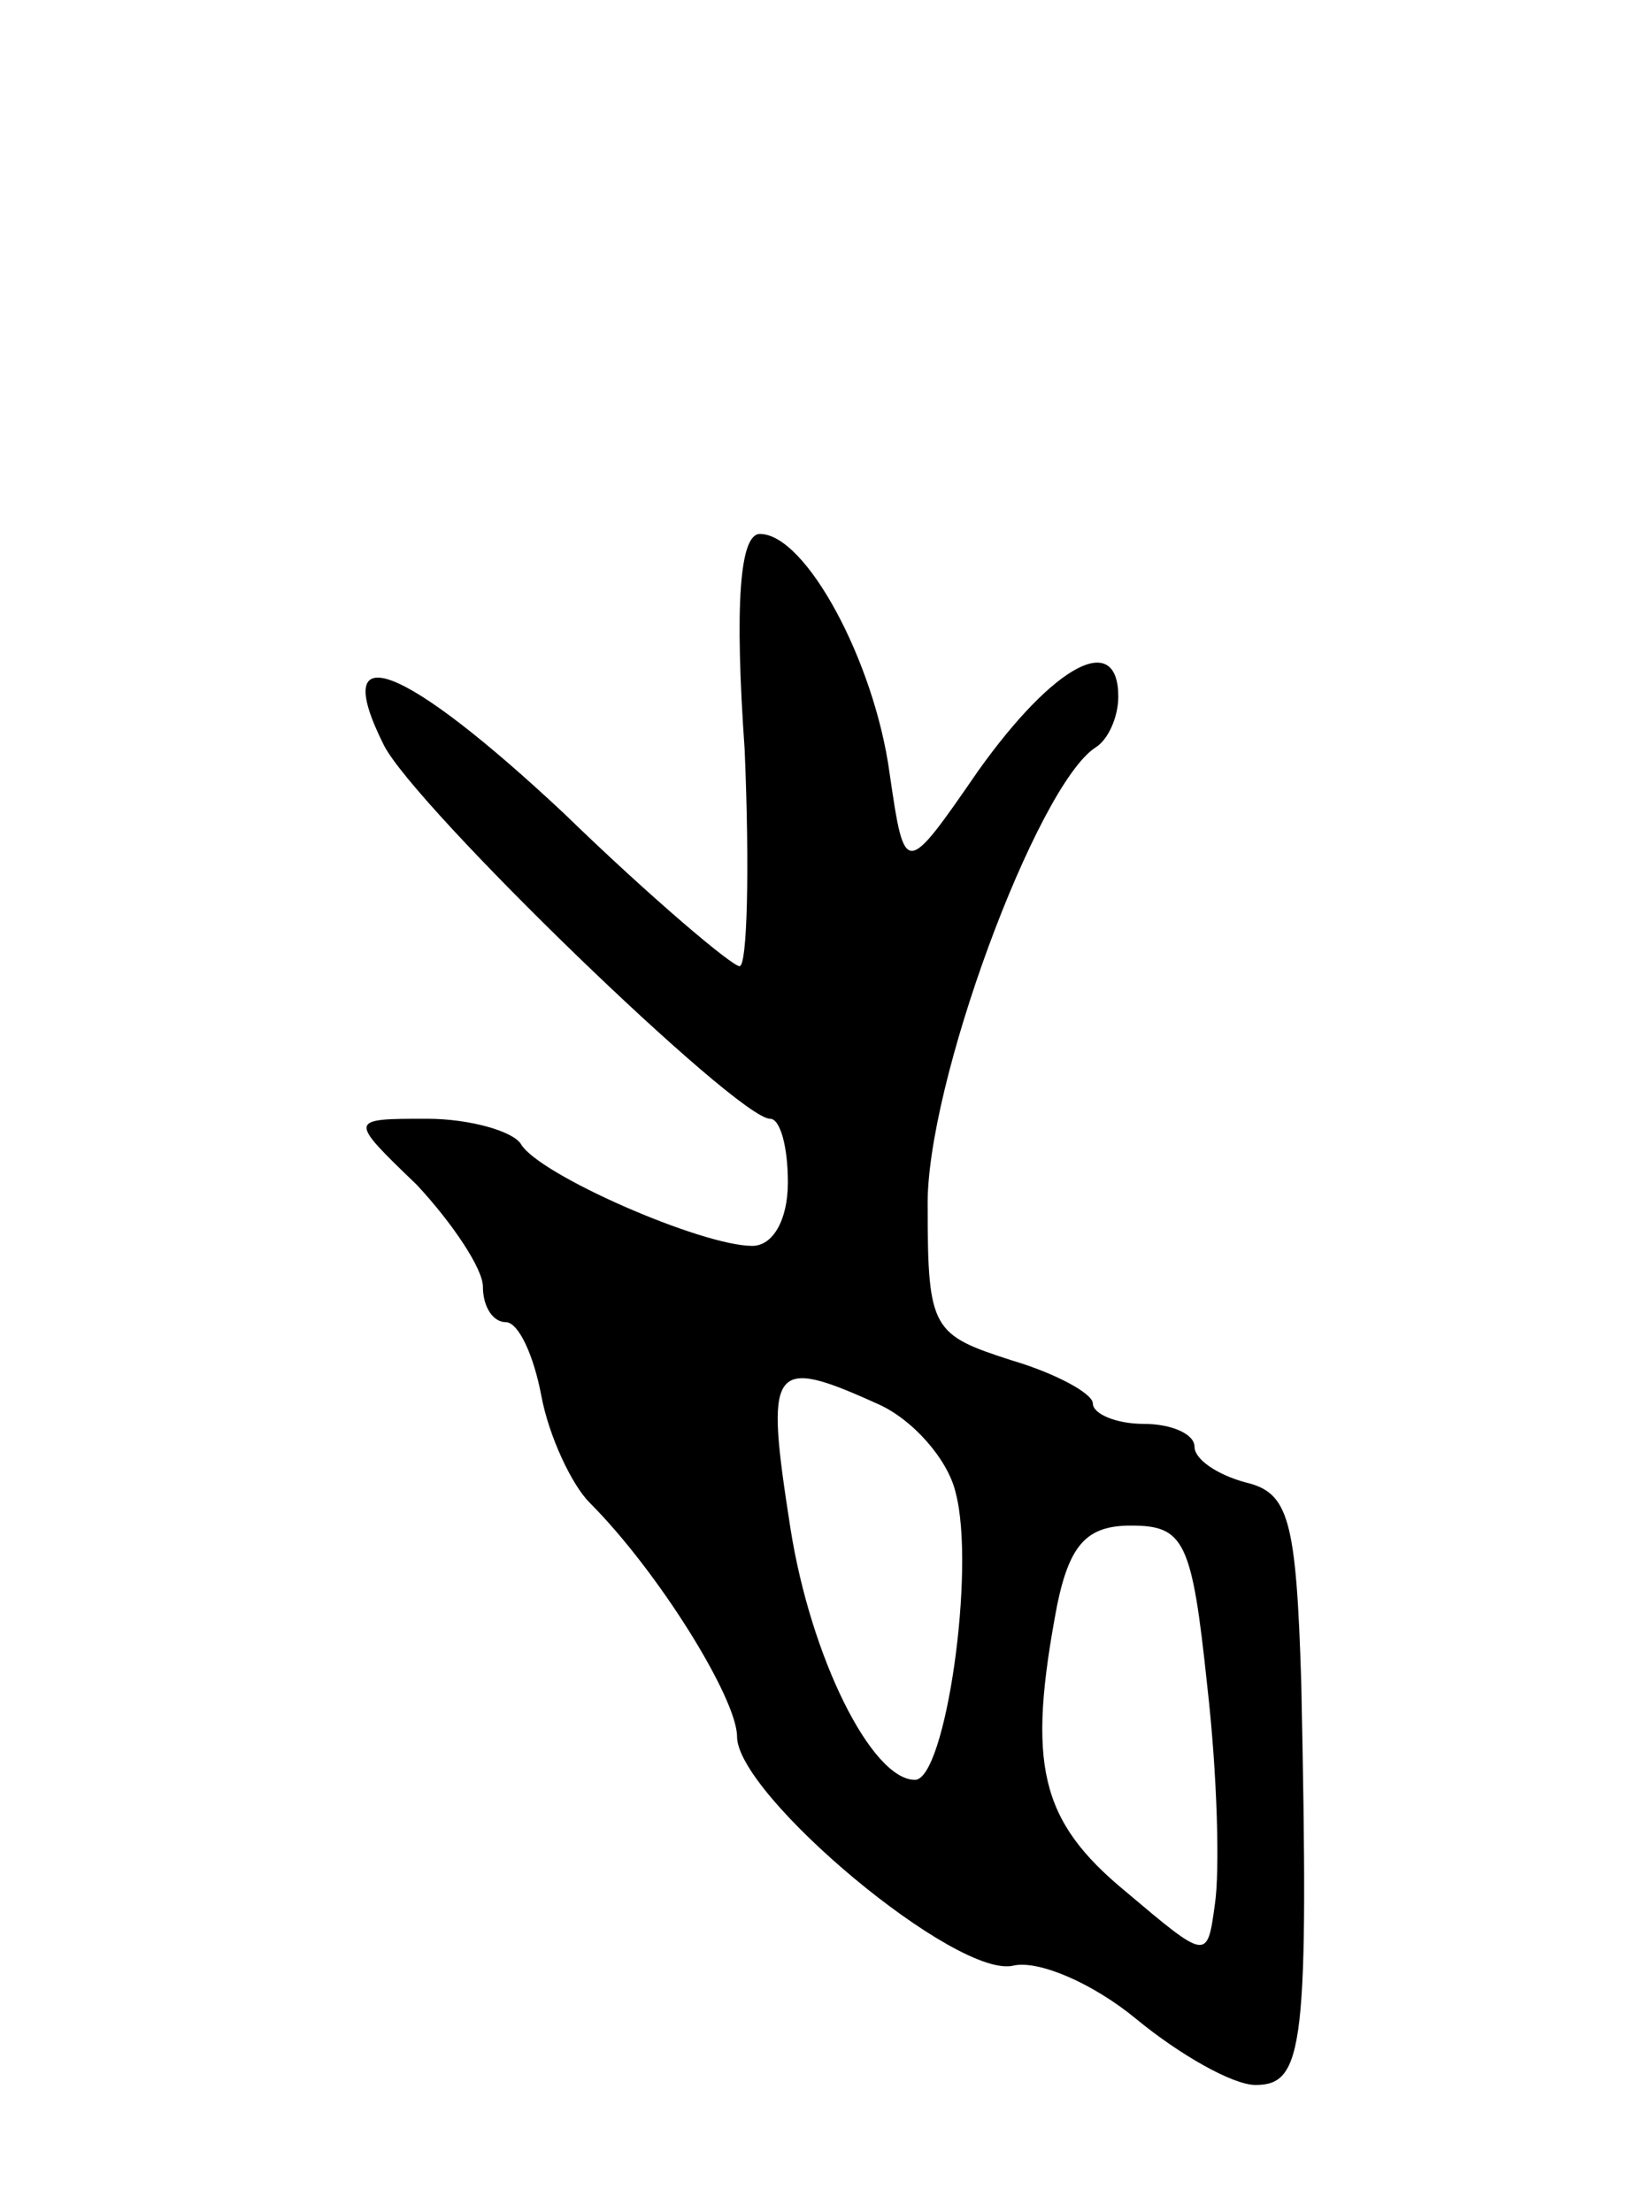 <svg version="1.0" xmlns="http://www.w3.org/2000/svg" width="65" height="87" viewBox="0 0 65 87" ><g transform="translate(0,87) scale(0.1,-0.1)" ><path d="M293 575 c2 -47 1 -85 -2 -85 -3 0 -35 27 -69 60 -63 59 -93 71 -71 27 12 -24 139 -147 152 -147 4 0 7 -11 7 -25 0 -15 -6 -25 -14 -25 -20 0 -84 28 -91 40 -3 5 -20 10 -37 10 -31 0 -31 0 -4 -26 14 -15 26 -33 26 -40 0 -8 4 -14 9 -14 5 0 11 -13 14 -29 3 -16 12 -35 19 -42 27 -27 58 -77 58 -92 0 -23 87 -96 109 -90 10 2 31 -7 48 -21 17 -14 38 -26 47 -26 19 0 21 15 18 158 -2 65 -5 75 -22 79 -11 3 -20 9 -20 14 0 5 -9 9 -20 9 -11 0 -20 4 -20 8 0 4 -15 12 -32 17 -31 10 -33 12 -33 60 -1 48 43 166 66 181 5 3 9 12 9 20 0 26 -25 13 -55 -29 -29 -42 -29 -42 -35 -1 -6 44 -33 94 -51 94 -8 0 -10 -28 -6 -85z m52 -257 c14 -6 28 -22 31 -35 8 -30 -4 -113 -16 -113 -17 0 -41 48 -49 99 -10 64 -8 68 34 49z m130 -111 c4 -35 5 -73 3 -86 -3 -22 -3 -22 -35 5 -34 28 -39 50 -27 113 5 24 12 31 29 31 21 0 24 -6 30 -63z"/></g></svg> 
